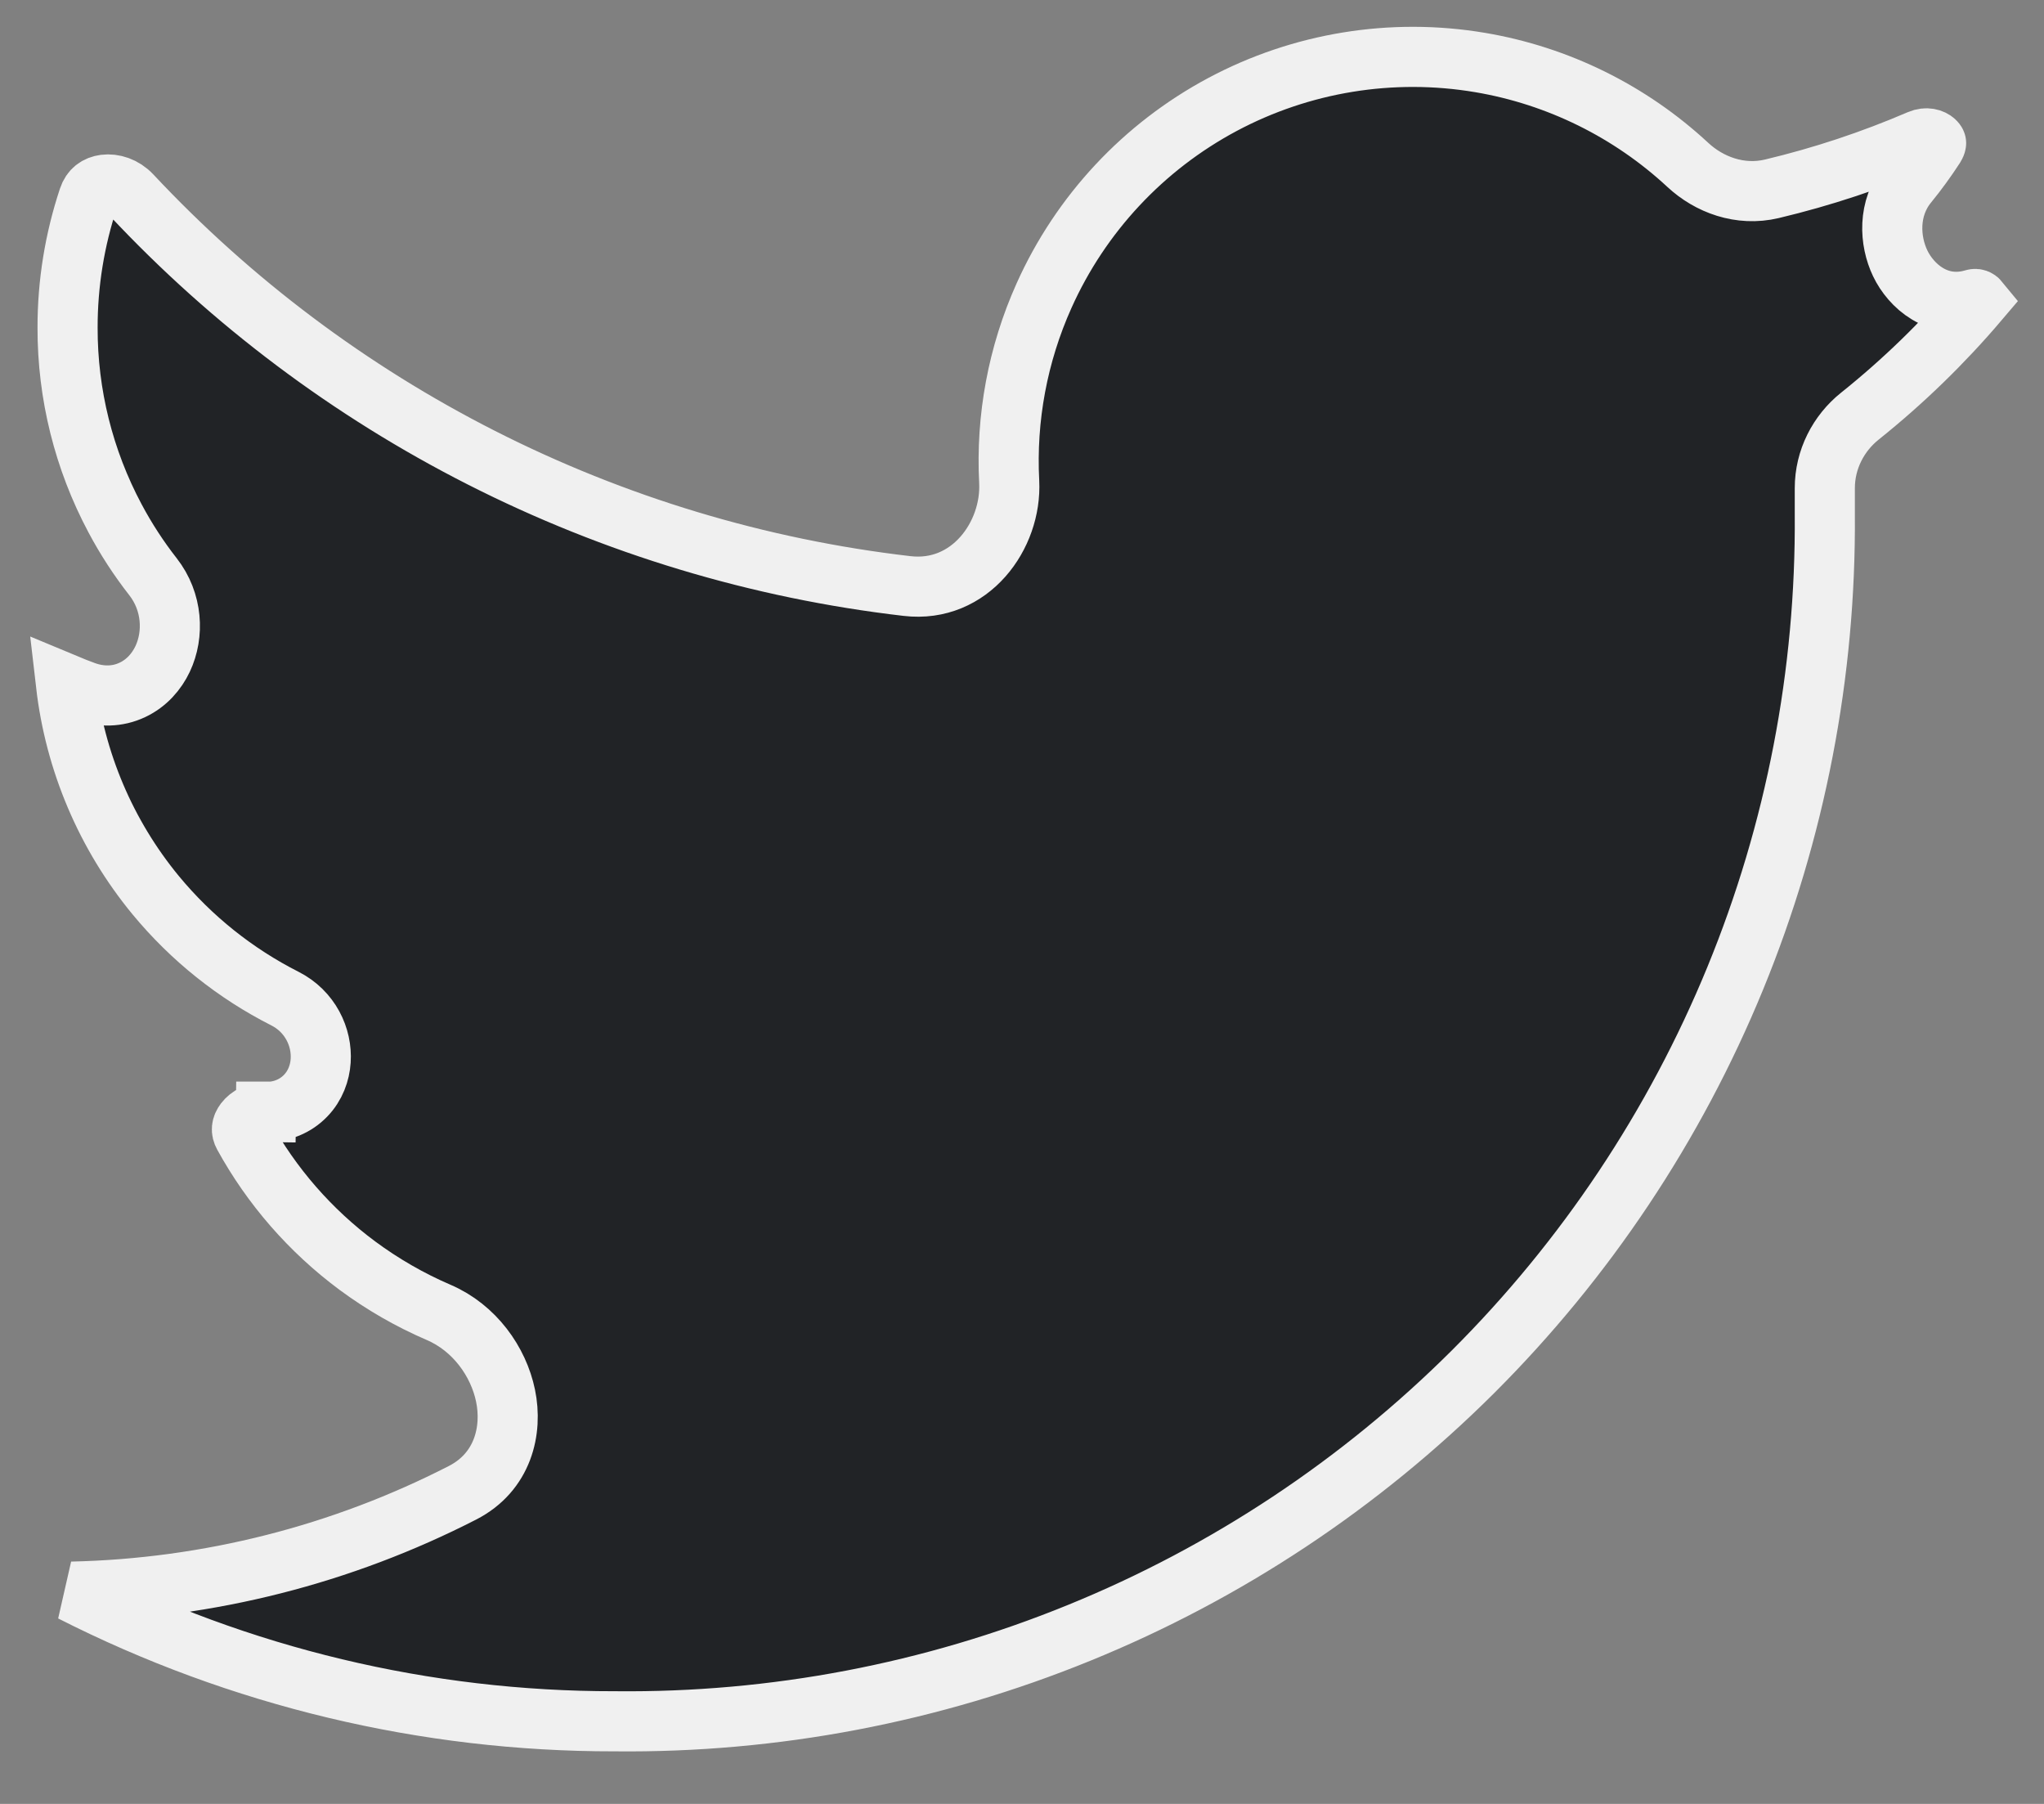 <?xml version="1.0" encoding="UTF-8"?> <svg xmlns="http://www.w3.org/2000/svg" width="34" height="30" viewBox="0 0 34 30" fill="none"><rect x="0" y="0" width="34" height="30" fill="#808080" stroke="none"/> <path d="M10.23 28.626V28.626L10.224 28.626C7.076 28.63 3.983 27.887 1.194 26.47C3.468 26.42 5.689 25.853 7.693 24.826C8.367 24.481 8.529 23.787 8.409 23.21C8.292 22.645 7.895 22.083 7.297 21.826C6.82 21.621 6.366 21.36 5.944 21.048C5.16 20.466 4.516 19.725 4.051 18.878C4.009 18.802 4.015 18.731 4.074 18.653C4.142 18.564 4.271 18.491 4.423 18.493L4.429 17.993L4.435 18.493C4.685 18.49 4.914 18.398 5.083 18.223C5.246 18.055 5.321 17.841 5.334 17.642C5.361 17.25 5.16 16.82 4.739 16.607C3.918 16.191 3.185 15.608 2.59 14.888C1.761 13.882 1.245 12.661 1.097 11.376C1.2 11.419 1.303 11.459 1.407 11.497C1.678 11.596 1.956 11.59 2.203 11.473C2.441 11.361 2.607 11.166 2.705 10.959C2.897 10.552 2.872 10.009 2.544 9.59C2.307 9.287 2.096 8.963 1.914 8.621C1.393 7.645 1.122 6.556 1.124 5.451L1.124 5.45C1.123 4.713 1.242 3.984 1.473 3.291C1.517 3.157 1.613 3.088 1.741 3.071C1.882 3.053 2.056 3.104 2.187 3.244C3.855 5.025 5.823 6.503 8.006 7.611C10.225 8.738 12.623 9.46 15.088 9.746C16.141 9.869 16.832 8.9 16.787 8.013C16.732 6.955 16.928 5.893 17.367 4.916C17.976 3.558 19.019 2.441 20.332 1.739C21.645 1.038 23.154 0.792 24.622 1.04C25.918 1.259 27.117 1.853 28.075 2.742C28.428 3.07 28.942 3.266 29.473 3.14C30.314 2.94 31.136 2.667 31.929 2.326C32.047 2.275 32.142 2.311 32.184 2.35C32.194 2.359 32.199 2.367 32.202 2.372C32.205 2.376 32.205 2.379 32.205 2.38C32.205 2.38 32.206 2.383 32.204 2.389C32.202 2.397 32.197 2.413 32.182 2.437C32.044 2.65 31.894 2.856 31.734 3.052C31.396 3.465 31.43 4.007 31.608 4.379C31.787 4.753 32.23 5.155 32.83 4.976C32.853 4.969 32.869 4.972 32.88 4.976C32.894 4.981 32.906 4.99 32.915 5.001C32.32 5.701 31.658 6.344 30.938 6.92C30.58 7.206 30.354 7.642 30.354 8.118L30.354 8.55L30.354 8.554C30.374 11.2 29.868 13.824 28.863 16.272C27.858 18.72 26.376 20.943 24.503 22.812C22.629 24.68 20.402 26.157 17.951 27.155C15.501 28.154 12.876 28.654 10.23 28.626Z" fill="#212326" stroke="#F0F0F0"></path> </svg> 